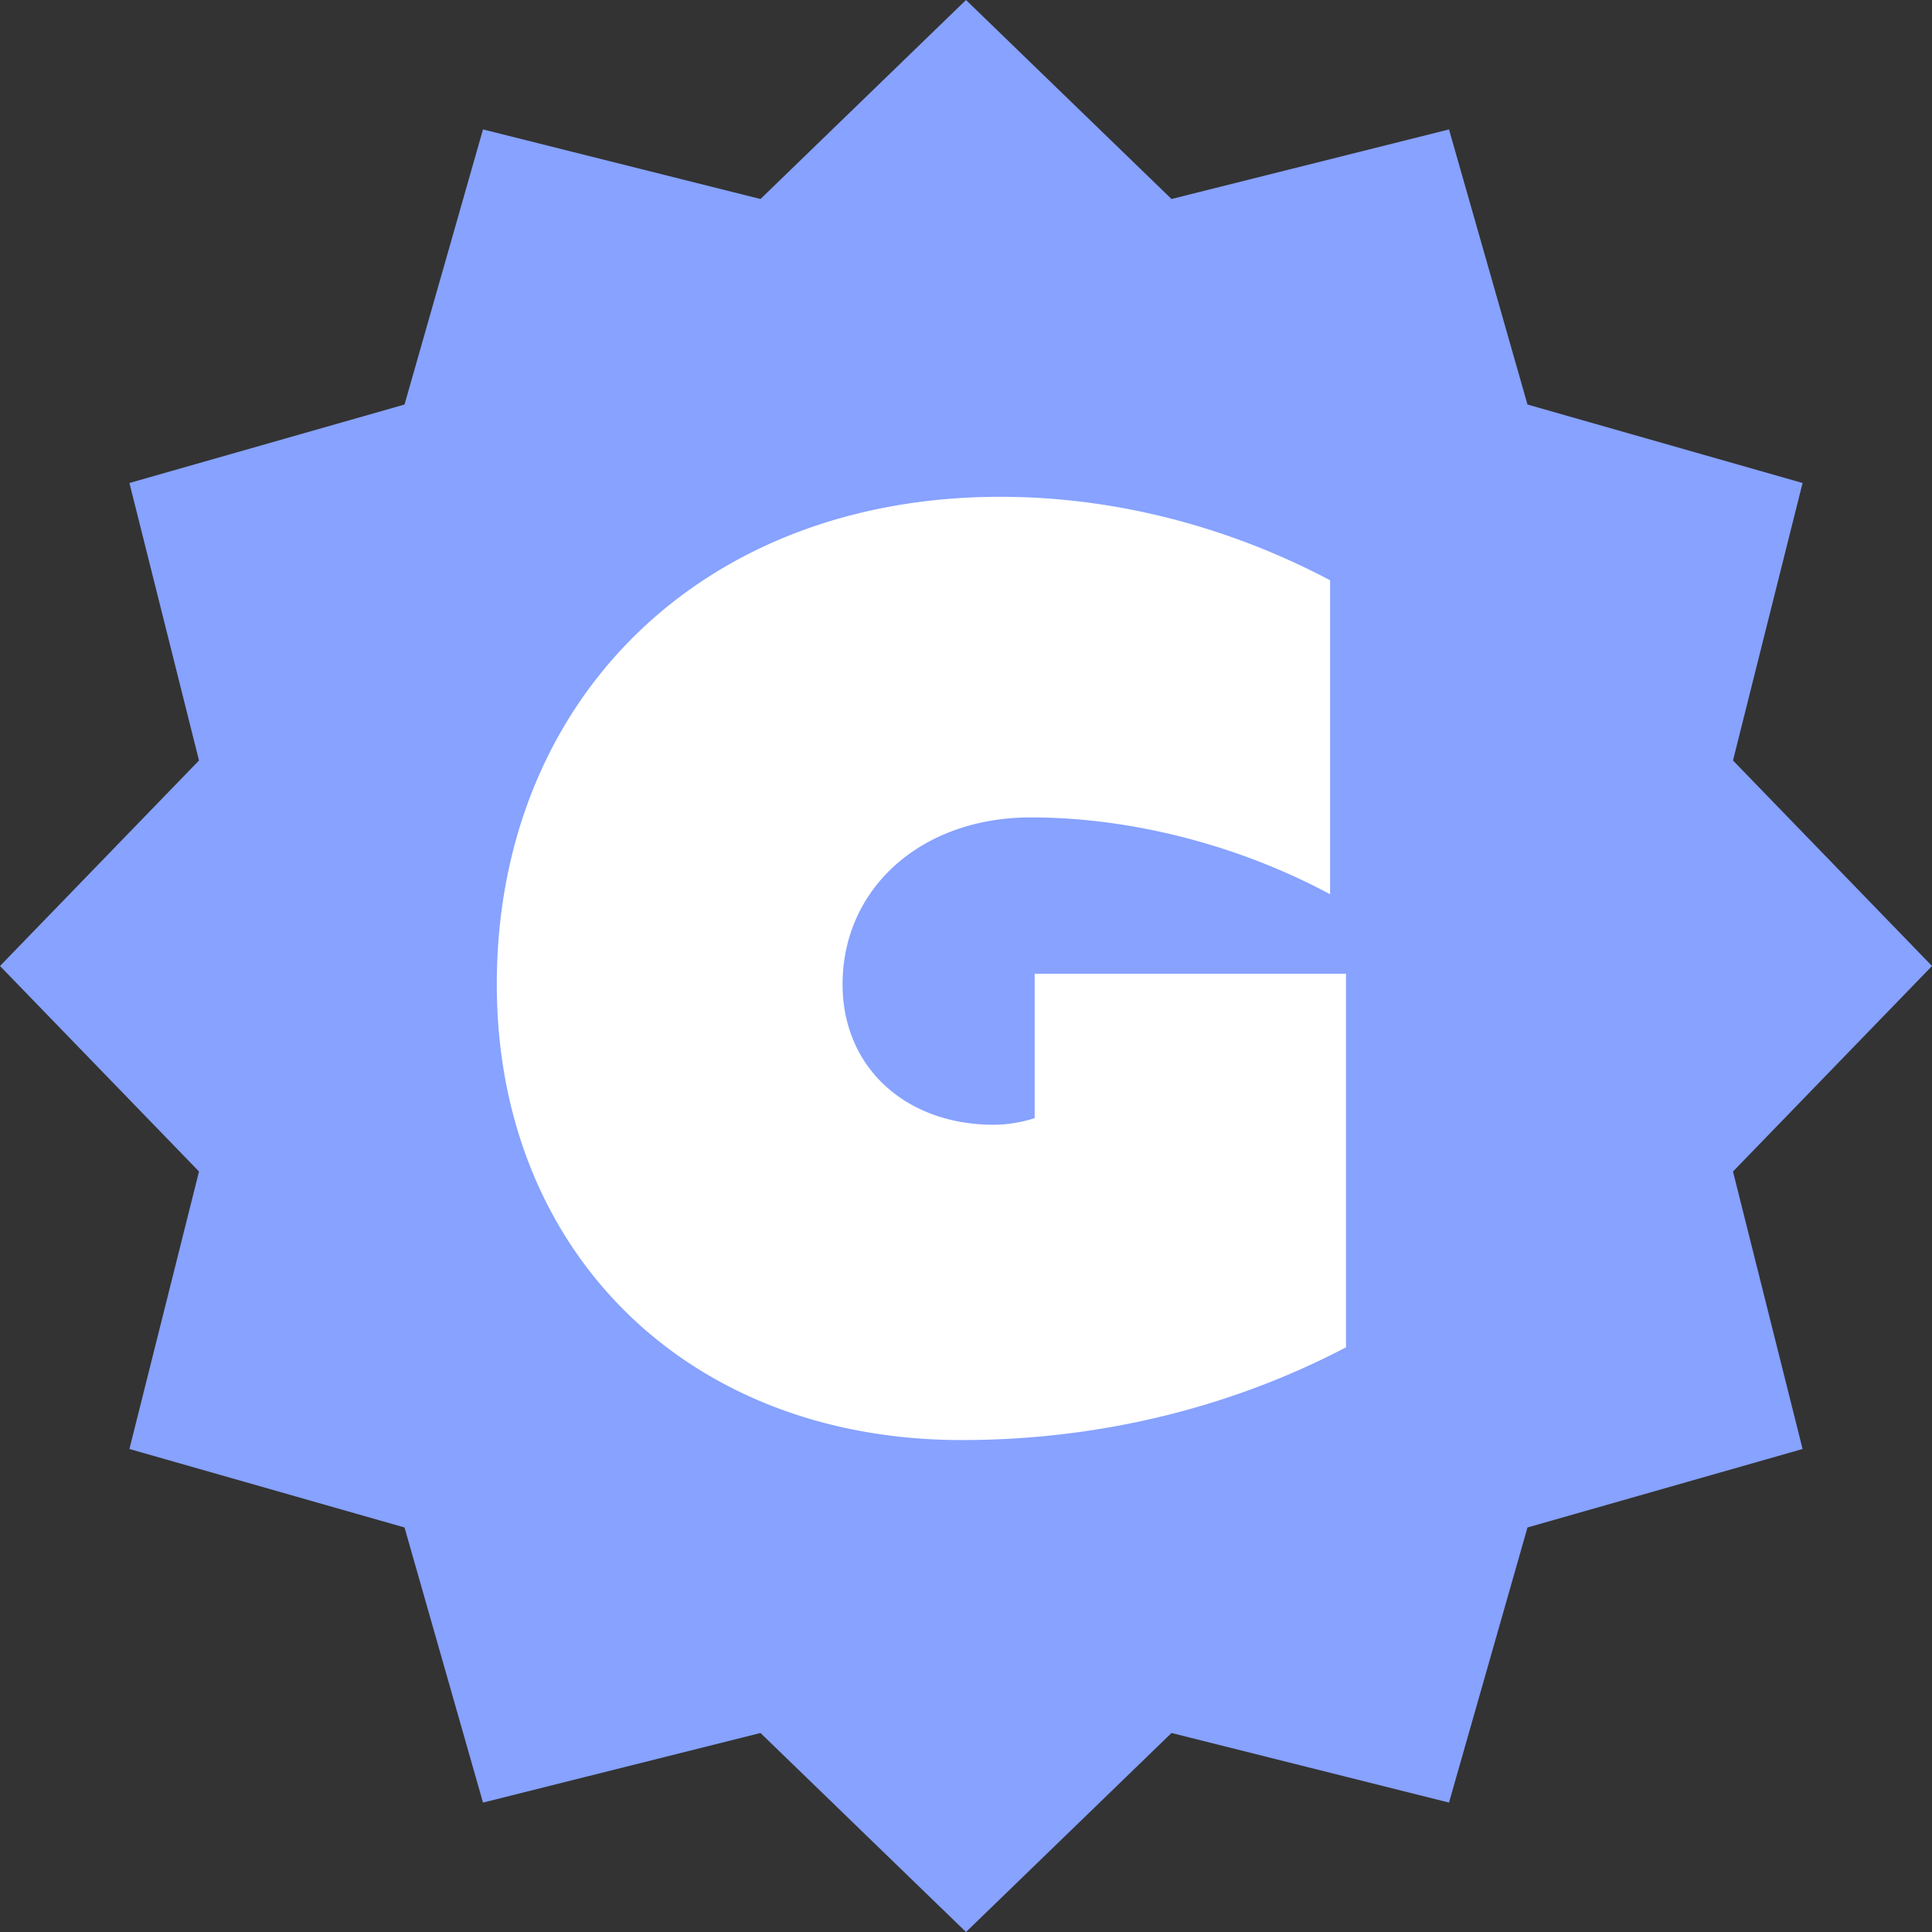 <svg xmlns="http://www.w3.org/2000/svg" width="140" height="140" fill="none"><rect width="100%" height="100%" fill="#333333" stroke="none"/><path fill="#87A2FF" d="m70 0 14.892 14.42L105 9.379l5.687 19.935L130.622 35l-5.043 20.108L140 70l-14.421 14.892L130.622 105l-19.935 5.687L105 130.622l-20.108-5.043L70 140l-14.892-14.421L35 130.622l-5.687-19.935L9.378 105l5.043-20.108L0 70l14.42-14.892L9.379 35l19.935-5.687L35 9.378l20.108 5.043z"/><path fill="#fff" d="M69.696 104.352C49.728 104.352 36 90.624 36 71.328 36 50.784 50.784 36 72.48 36c9.12 0 17.376 2.592 23.904 6.048V64.8c-6.432-3.456-14.208-5.568-21.696-5.568-7.872 0-13.632 5.088-13.632 12.096 0 6.048 4.608 10.176 10.944 10.176a9.9 9.9 0 0 0 2.976-.48V70.56h22.56v27.072c-8.064 4.224-17.568 6.72-27.84 6.72"/></svg>